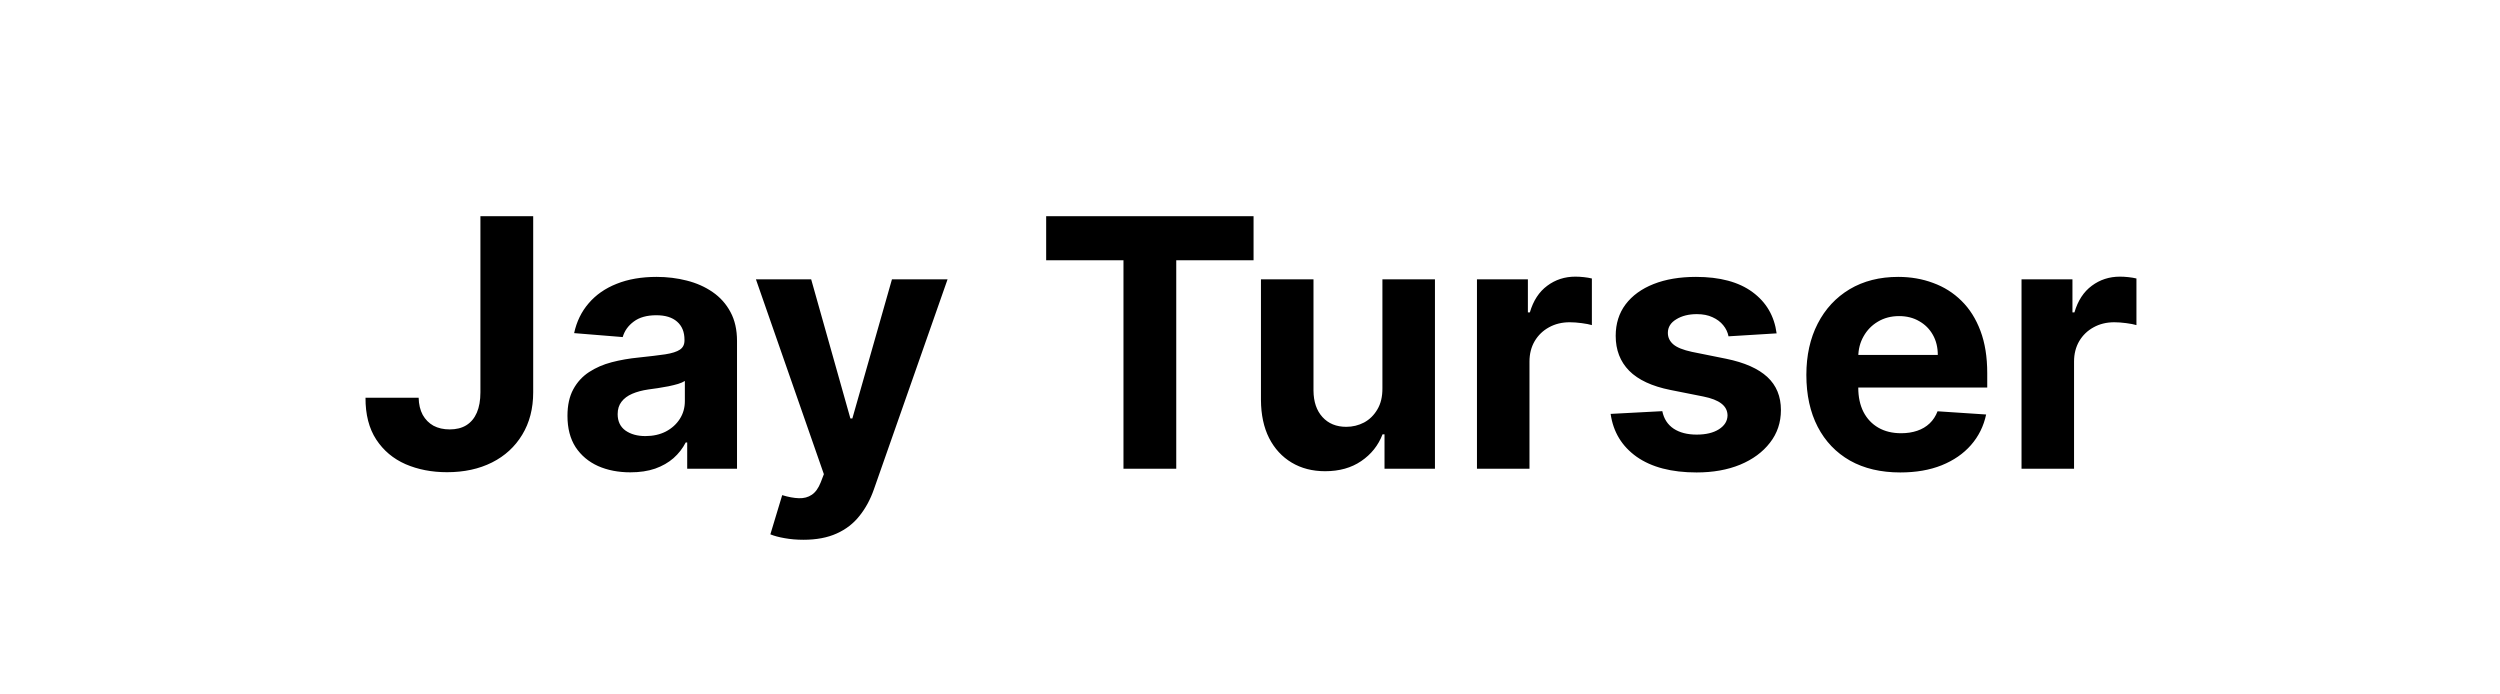 <svg width="144" height="40" viewBox="0 0 144 40" fill="none" xmlns="http://www.w3.org/2000/svg">
<path d="M27.672 12.454H30.712V22.597C30.712 23.534 30.501 24.349 30.08 25.04C29.663 25.731 29.083 26.264 28.34 26.638C27.596 27.012 26.732 27.199 25.747 27.199C24.871 27.199 24.076 27.045 23.361 26.737C22.651 26.425 22.087 25.951 21.671 25.317C21.254 24.678 21.048 23.875 21.053 22.909H24.114C24.123 23.293 24.201 23.622 24.348 23.896C24.5 24.166 24.706 24.375 24.966 24.521C25.231 24.663 25.544 24.734 25.904 24.734C26.282 24.734 26.602 24.654 26.862 24.493C27.128 24.327 27.329 24.086 27.466 23.768C27.603 23.451 27.672 23.061 27.672 22.597V12.454ZM36.308 27.206C35.612 27.206 34.992 27.085 34.448 26.844C33.903 26.598 33.472 26.235 33.155 25.757C32.843 25.274 32.686 24.673 32.686 23.953C32.686 23.347 32.797 22.838 33.02 22.426C33.243 22.014 33.546 21.683 33.929 21.432C34.313 21.181 34.748 20.991 35.236 20.864C35.728 20.736 36.245 20.646 36.784 20.594C37.419 20.527 37.93 20.466 38.318 20.409C38.707 20.348 38.988 20.258 39.163 20.139C39.339 20.021 39.426 19.846 39.426 19.614V19.571C39.426 19.121 39.284 18.773 39 18.527C38.721 18.281 38.323 18.158 37.807 18.158C37.263 18.158 36.829 18.278 36.507 18.52C36.185 18.757 35.972 19.055 35.868 19.415L33.07 19.188C33.212 18.525 33.491 17.952 33.908 17.469C34.325 16.981 34.862 16.607 35.52 16.347C36.183 16.081 36.95 15.949 37.821 15.949C38.427 15.949 39.007 16.02 39.561 16.162C40.12 16.304 40.615 16.524 41.046 16.822C41.481 17.121 41.825 17.504 42.075 17.973C42.326 18.437 42.452 18.993 42.452 19.642V27H39.583V25.487H39.497C39.322 25.828 39.088 26.129 38.794 26.389C38.501 26.645 38.148 26.846 37.736 26.993C37.324 27.135 36.848 27.206 36.308 27.206ZM37.175 25.118C37.62 25.118 38.013 25.03 38.354 24.855C38.695 24.675 38.962 24.434 39.156 24.131C39.351 23.828 39.448 23.484 39.448 23.101V21.943C39.353 22.005 39.223 22.062 39.057 22.114C38.896 22.161 38.714 22.206 38.51 22.249C38.306 22.287 38.103 22.322 37.899 22.355C37.696 22.384 37.511 22.41 37.345 22.433C36.99 22.485 36.68 22.568 36.415 22.682C36.15 22.796 35.944 22.949 35.797 23.143C35.65 23.333 35.577 23.57 35.577 23.854C35.577 24.266 35.726 24.581 36.024 24.798C36.327 25.011 36.711 25.118 37.175 25.118ZM46.276 31.091C45.893 31.091 45.533 31.06 45.197 30.999C44.865 30.942 44.591 30.868 44.373 30.778L45.055 28.52C45.41 28.629 45.73 28.688 46.014 28.697C46.303 28.707 46.551 28.641 46.759 28.499C46.972 28.357 47.145 28.115 47.278 27.774L47.455 27.312L43.542 16.091H46.724L48.982 24.102H49.096L51.376 16.091H54.579L50.339 28.179C50.135 28.766 49.858 29.277 49.508 29.713C49.162 30.153 48.724 30.492 48.194 30.729C47.664 30.97 47.025 31.091 46.276 31.091ZM60.259 14.99V12.454H72.205V14.99H67.752V27H64.712V14.99H60.259ZM79.627 22.355V16.091H82.653V27H79.748V25.018H79.634C79.388 25.658 78.978 26.171 78.405 26.56C77.837 26.948 77.144 27.142 76.324 27.142C75.595 27.142 74.954 26.976 74.4 26.645C73.846 26.313 73.412 25.842 73.1 25.232C72.792 24.621 72.636 23.889 72.631 23.037V16.091H75.657V22.497C75.662 23.141 75.834 23.65 76.175 24.024C76.516 24.398 76.973 24.585 77.546 24.585C77.911 24.585 78.251 24.502 78.569 24.337C78.886 24.166 79.142 23.915 79.336 23.584C79.535 23.252 79.632 22.843 79.627 22.355ZM85.073 27V16.091H88.006V17.994H88.12C88.318 17.317 88.652 16.806 89.121 16.46C89.59 16.11 90.129 15.935 90.74 15.935C90.892 15.935 91.055 15.944 91.23 15.963C91.406 15.982 91.559 16.008 91.692 16.041V18.726C91.55 18.683 91.353 18.645 91.103 18.612C90.852 18.579 90.622 18.562 90.413 18.562C89.969 18.562 89.571 18.66 89.22 18.854C88.875 19.043 88.6 19.308 88.397 19.649C88.198 19.99 88.098 20.383 88.098 20.828V27H85.073ZM102.333 19.202L99.563 19.372C99.516 19.135 99.414 18.922 99.258 18.733C99.101 18.539 98.895 18.385 98.64 18.271C98.389 18.153 98.088 18.094 97.738 18.094C97.269 18.094 96.874 18.193 96.552 18.392C96.23 18.586 96.069 18.847 96.069 19.173C96.069 19.434 96.173 19.654 96.381 19.834C96.59 20.014 96.947 20.158 97.454 20.267L99.428 20.665C100.489 20.883 101.279 21.233 101.8 21.716C102.321 22.199 102.581 22.833 102.581 23.619C102.581 24.334 102.371 24.962 101.949 25.501C101.533 26.041 100.96 26.463 100.231 26.766C99.506 27.064 98.671 27.213 97.724 27.213C96.279 27.213 95.129 26.912 94.272 26.311C93.42 25.705 92.92 24.881 92.773 23.84L95.749 23.683C95.839 24.124 96.057 24.46 96.403 24.692C96.748 24.919 97.191 25.033 97.731 25.033C98.261 25.033 98.687 24.931 99.009 24.727C99.336 24.519 99.501 24.251 99.506 23.925C99.501 23.65 99.385 23.425 99.158 23.25C98.931 23.07 98.581 22.933 98.107 22.838L96.218 22.462C95.153 22.249 94.359 21.879 93.839 21.354C93.323 20.828 93.064 20.158 93.064 19.344C93.064 18.643 93.254 18.039 93.633 17.533C94.016 17.026 94.554 16.635 95.245 16.361C95.941 16.086 96.755 15.949 97.688 15.949C99.066 15.949 100.15 16.24 100.941 16.822C101.736 17.405 102.2 18.198 102.333 19.202ZM109.458 27.213C108.336 27.213 107.37 26.986 106.561 26.531C105.756 26.072 105.135 25.423 104.7 24.585C104.264 23.742 104.046 22.746 104.046 21.595C104.046 20.473 104.264 19.488 104.7 18.641C105.135 17.793 105.749 17.133 106.539 16.659C107.335 16.186 108.267 15.949 109.338 15.949C110.057 15.949 110.727 16.065 111.347 16.297C111.972 16.524 112.517 16.867 112.981 17.327C113.45 17.786 113.814 18.364 114.075 19.06C114.335 19.751 114.465 20.561 114.465 21.489V22.32H105.254V20.445H111.617C111.617 20.009 111.523 19.623 111.333 19.287C111.144 18.951 110.881 18.688 110.545 18.499C110.213 18.305 109.828 18.207 109.387 18.207C108.928 18.207 108.521 18.314 108.166 18.527C107.815 18.735 107.541 19.017 107.342 19.372C107.143 19.723 107.041 20.113 107.036 20.544V22.327C107.036 22.866 107.136 23.333 107.335 23.726C107.538 24.119 107.825 24.422 108.194 24.635C108.563 24.848 109.001 24.954 109.508 24.954C109.844 24.954 110.152 24.907 110.431 24.812C110.711 24.718 110.95 24.576 111.149 24.386C111.347 24.197 111.499 23.965 111.603 23.69L114.401 23.875C114.259 24.547 113.968 25.134 113.528 25.636C113.092 26.134 112.529 26.522 111.838 26.801C111.151 27.076 110.358 27.213 109.458 27.213ZM116.44 27V16.091H119.373V17.994H119.487C119.686 17.317 120.019 16.806 120.488 16.46C120.957 16.11 121.497 15.935 122.107 15.935C122.259 15.935 122.422 15.944 122.597 15.963C122.773 15.982 122.927 16.008 123.059 16.041V18.726C122.917 18.683 122.721 18.645 122.47 18.612C122.219 18.579 121.989 18.562 121.781 18.562C121.336 18.562 120.938 18.66 120.588 18.854C120.242 19.043 119.967 19.308 119.764 19.649C119.565 19.99 119.465 20.383 119.465 20.828V27H116.44Z" fill="black"/>
</svg>
